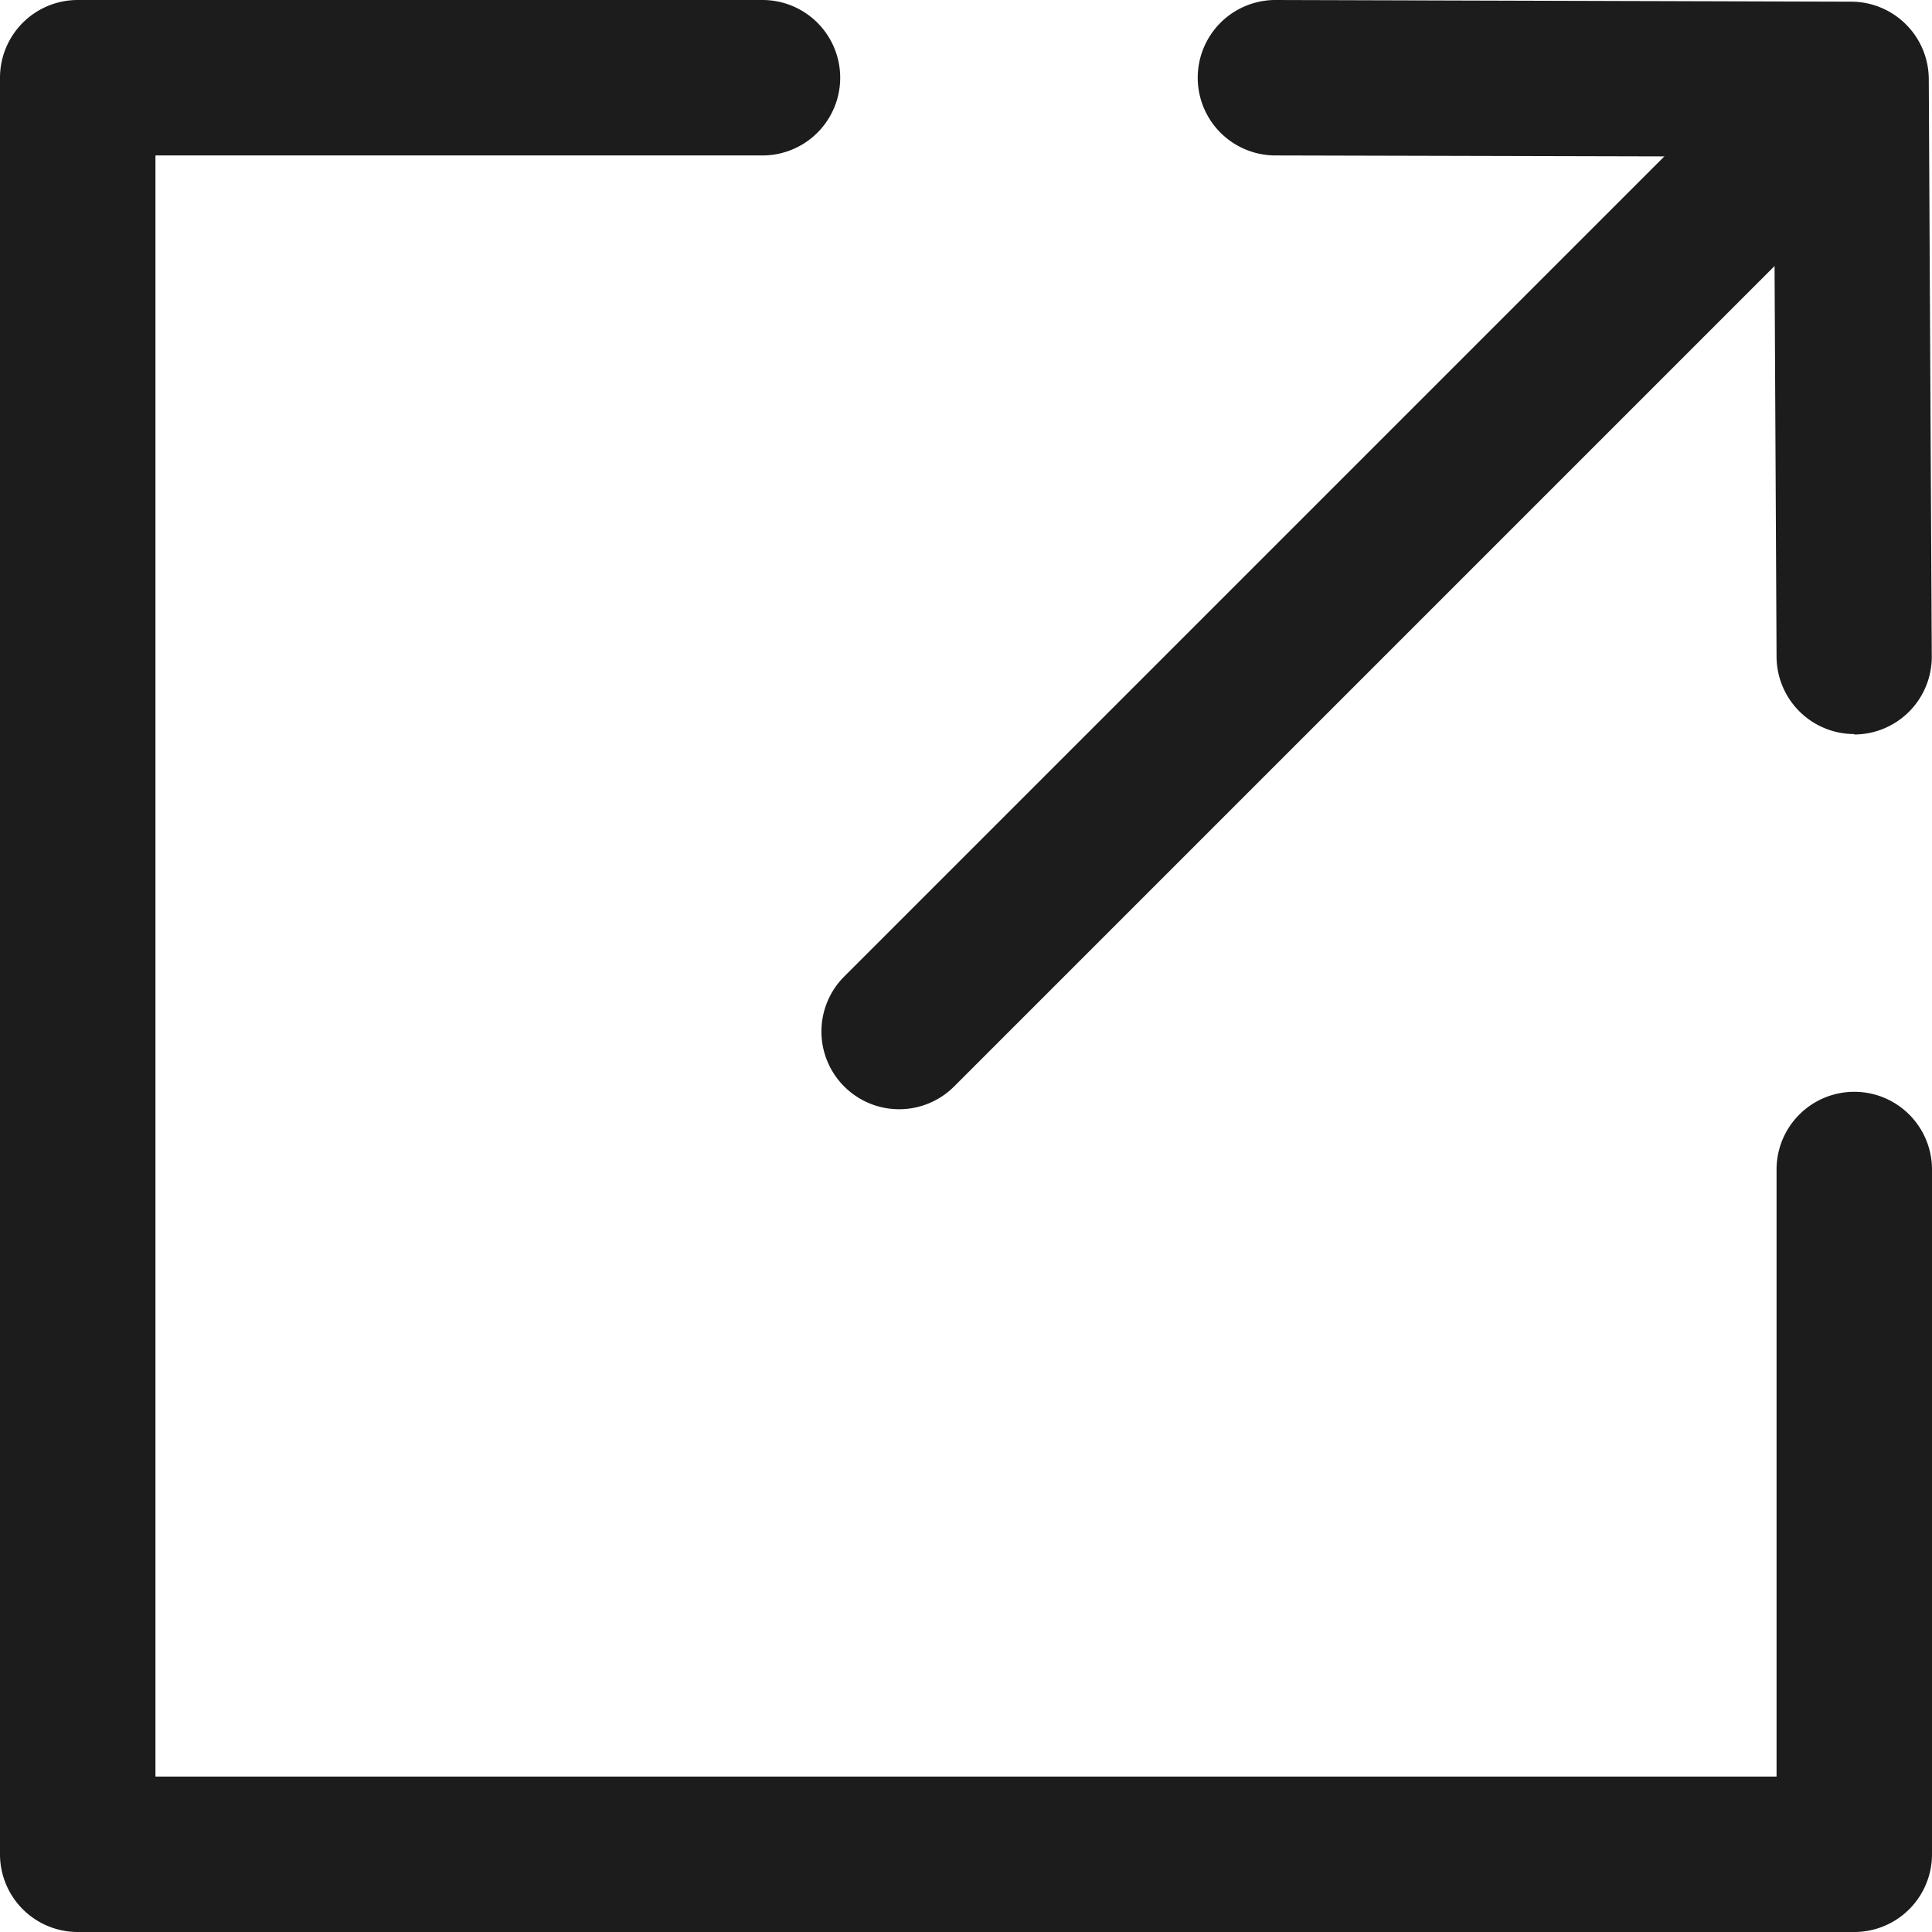 <svg id="グループ_2647" data-name="グループ 2647" xmlns="http://www.w3.org/2000/svg" xmlns:xlink="http://www.w3.org/1999/xlink" width="17.4" height="17.4" viewBox="0 0 17.4 17.4">
  <defs>
    <clipPath id="clip-path">
      <rect id="長方形_26835" data-name="長方形 26835" width="17.4" height="17.4" transform="translate(0 0)" fill="none" stroke="#1c1c1c" stroke-width="1"/>
    </clipPath>
  </defs>
  <g id="グループ_2646" data-name="グループ 2646" clip-path="url(#clip-path)">
    <path id="線_1501" data-name="線 1501" d="M0,9.179a.7.7,0,0,1-.495-.205.7.7,0,0,1,0-.99L7.984-.495a.7.7,0,0,1,.99,0,.7.7,0,0,1,0,.99L.495,8.974A.7.7,0,0,1,0,9.179Z" transform="translate(8.098 0.811)" fill="#1c1c1c"/>
    <path id="パス_7614" data-name="パス 7614" d="M16.7,6.611a.7.7,0,0,1-.7-.7l-.023-4.5L11.487,1.4a.7.7,0,1,1,0-1.4l5.184.015a.7.7,0,0,1,.7.7l.027,5.2a.7.7,0,0,1-.7.7Z" fill="#1c1c1c"/>
    <path id="パス_7615" data-name="パス 7615" d="M16.7,17.4H.7a.7.7,0,0,1-.7-.7V.7A.7.7,0,0,1,.7,0H6.867a.7.7,0,1,1,0,1.4H1.4V16H16V10.533a.7.7,0,0,1,1.4,0V16.7A.7.7,0,0,1,16.7,17.4Z" fill="#1c1c1c"/>
  </g>
</svg>
